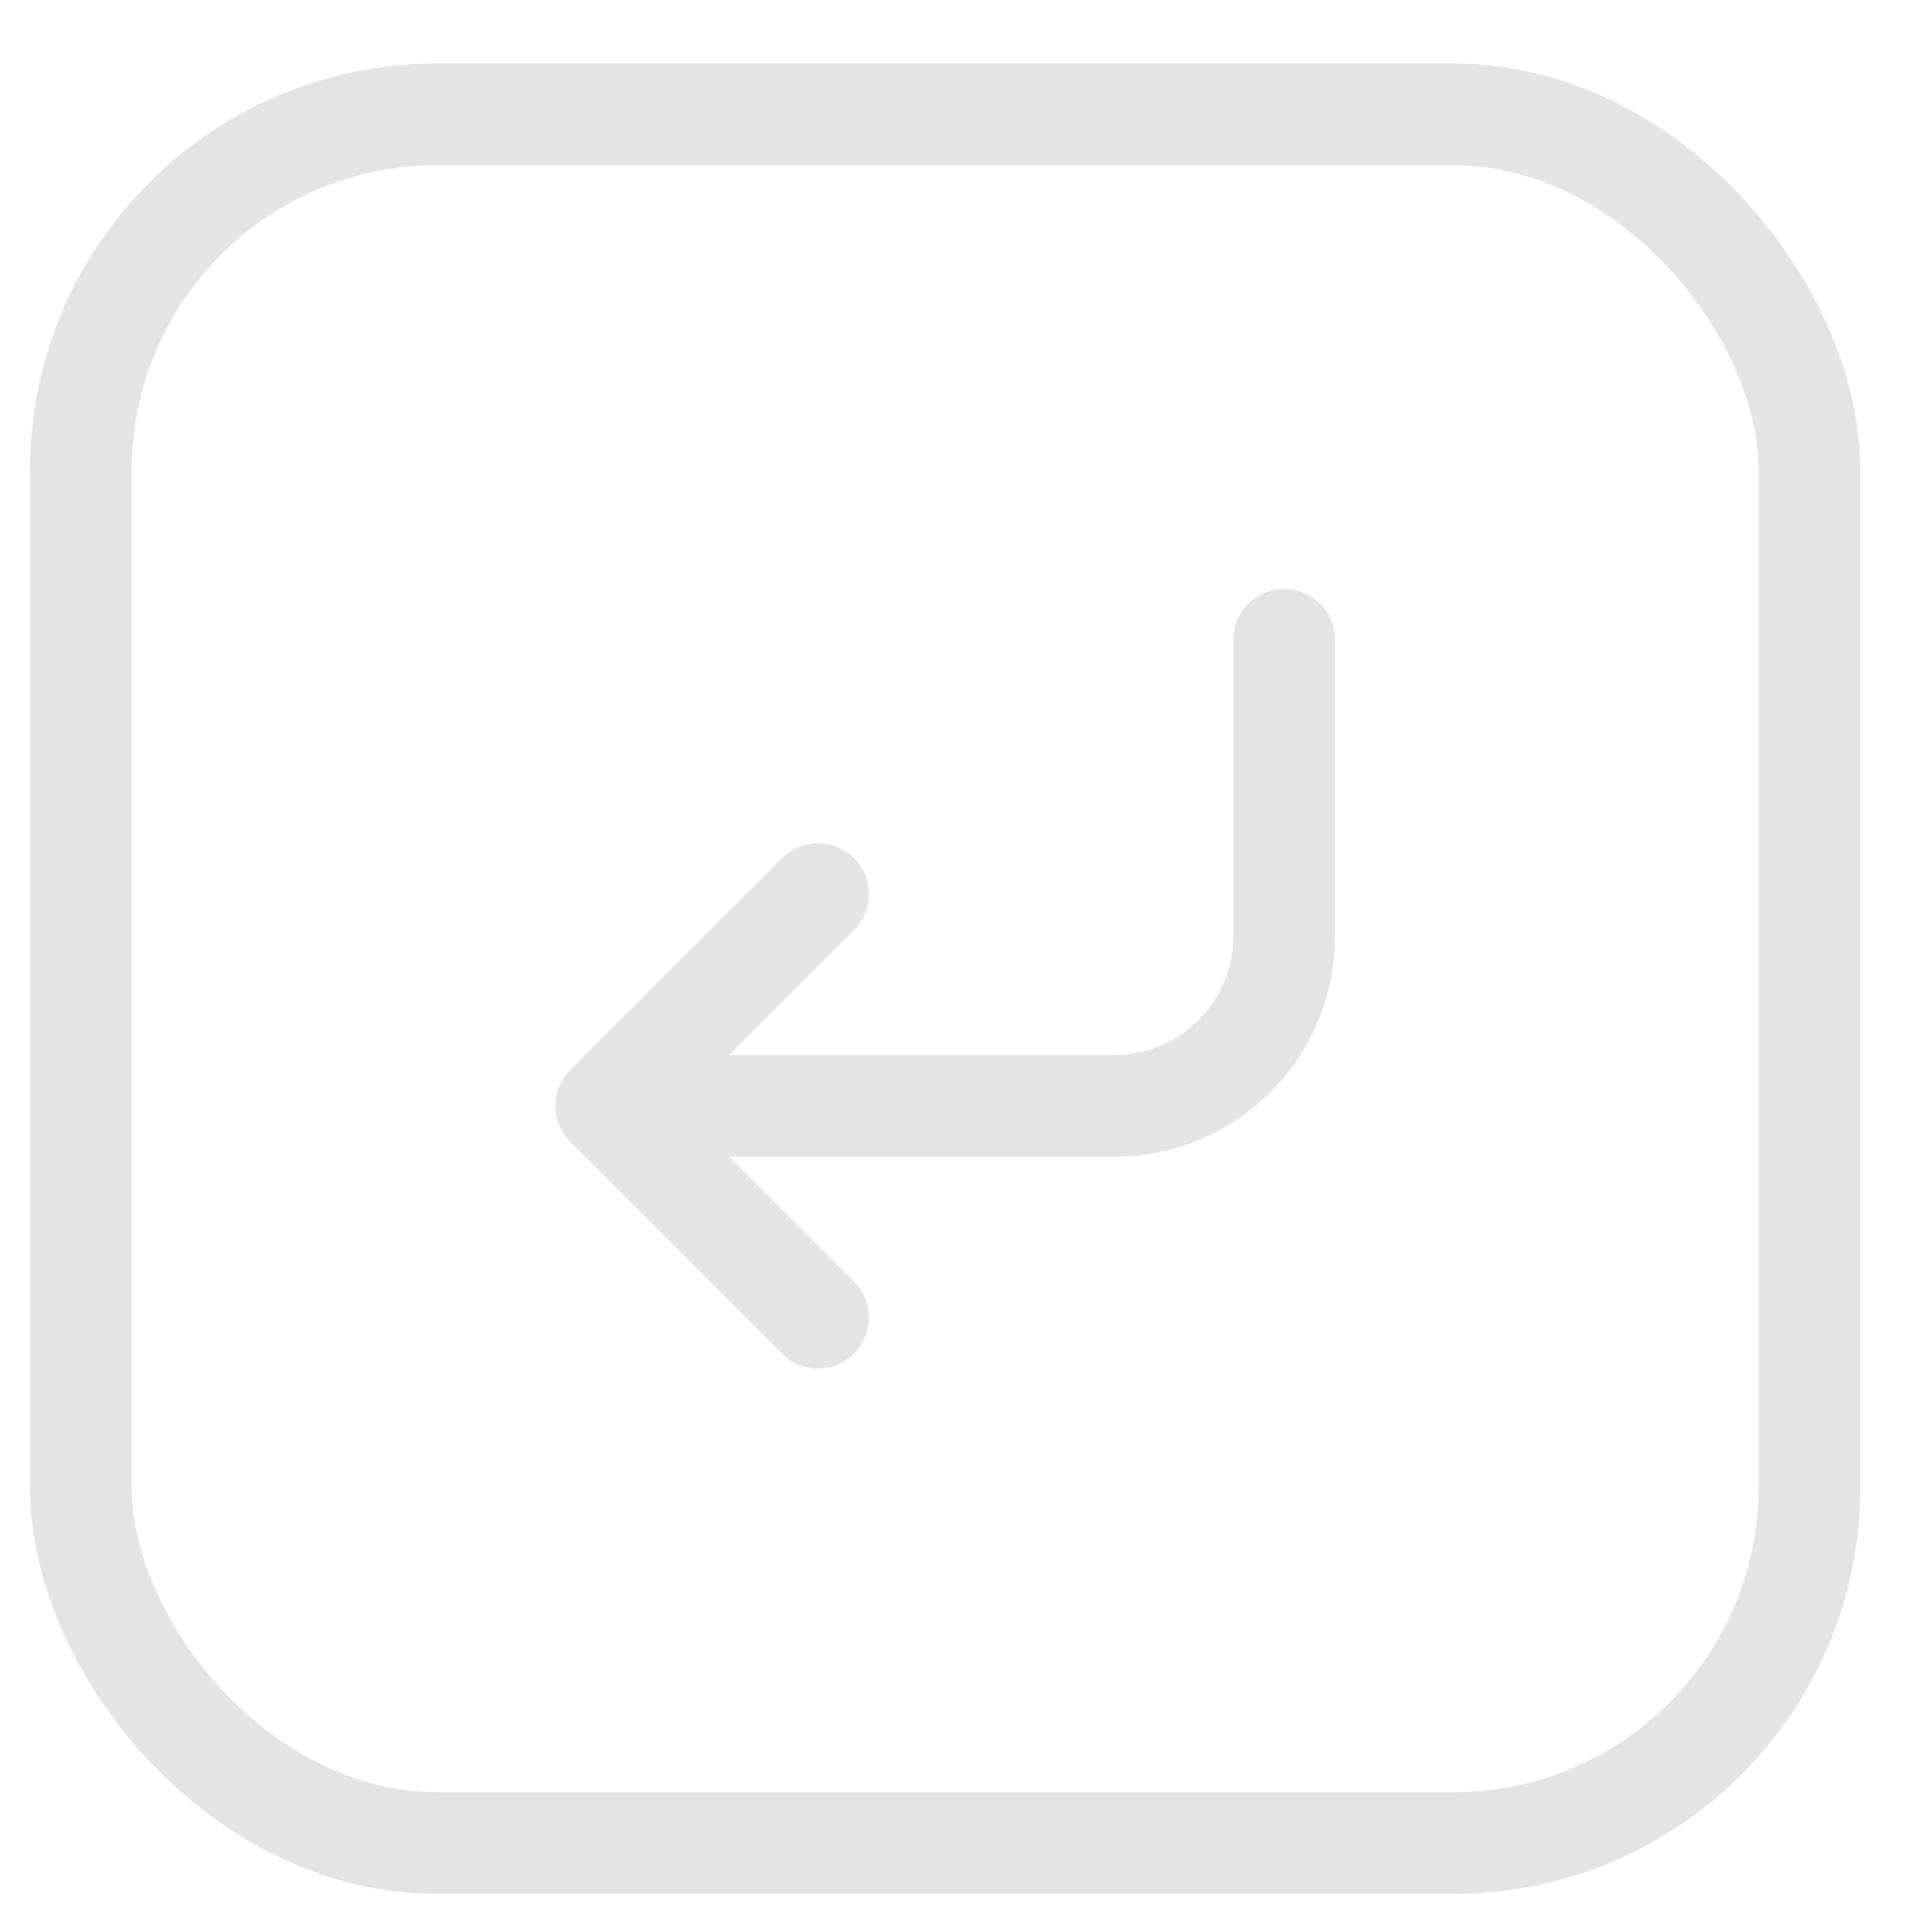 <svg width="19" height="19" viewBox="0 0 19 19" fill="none" xmlns="http://www.w3.org/2000/svg">
<rect x="0.795" y="1.125" width="17" height="17" rx="3.5" stroke="#E4E4E4"/>
<path d="M8.045 8.792L5.962 10.875M5.962 10.875L8.045 12.958M5.962 10.875H10.962C11.404 10.875 11.828 10.699 12.14 10.387C12.453 10.074 12.629 9.65 12.629 9.208V6.292" stroke="#E4E4E4" stroke-linecap="round" stroke-linejoin="round"/>
</svg>
